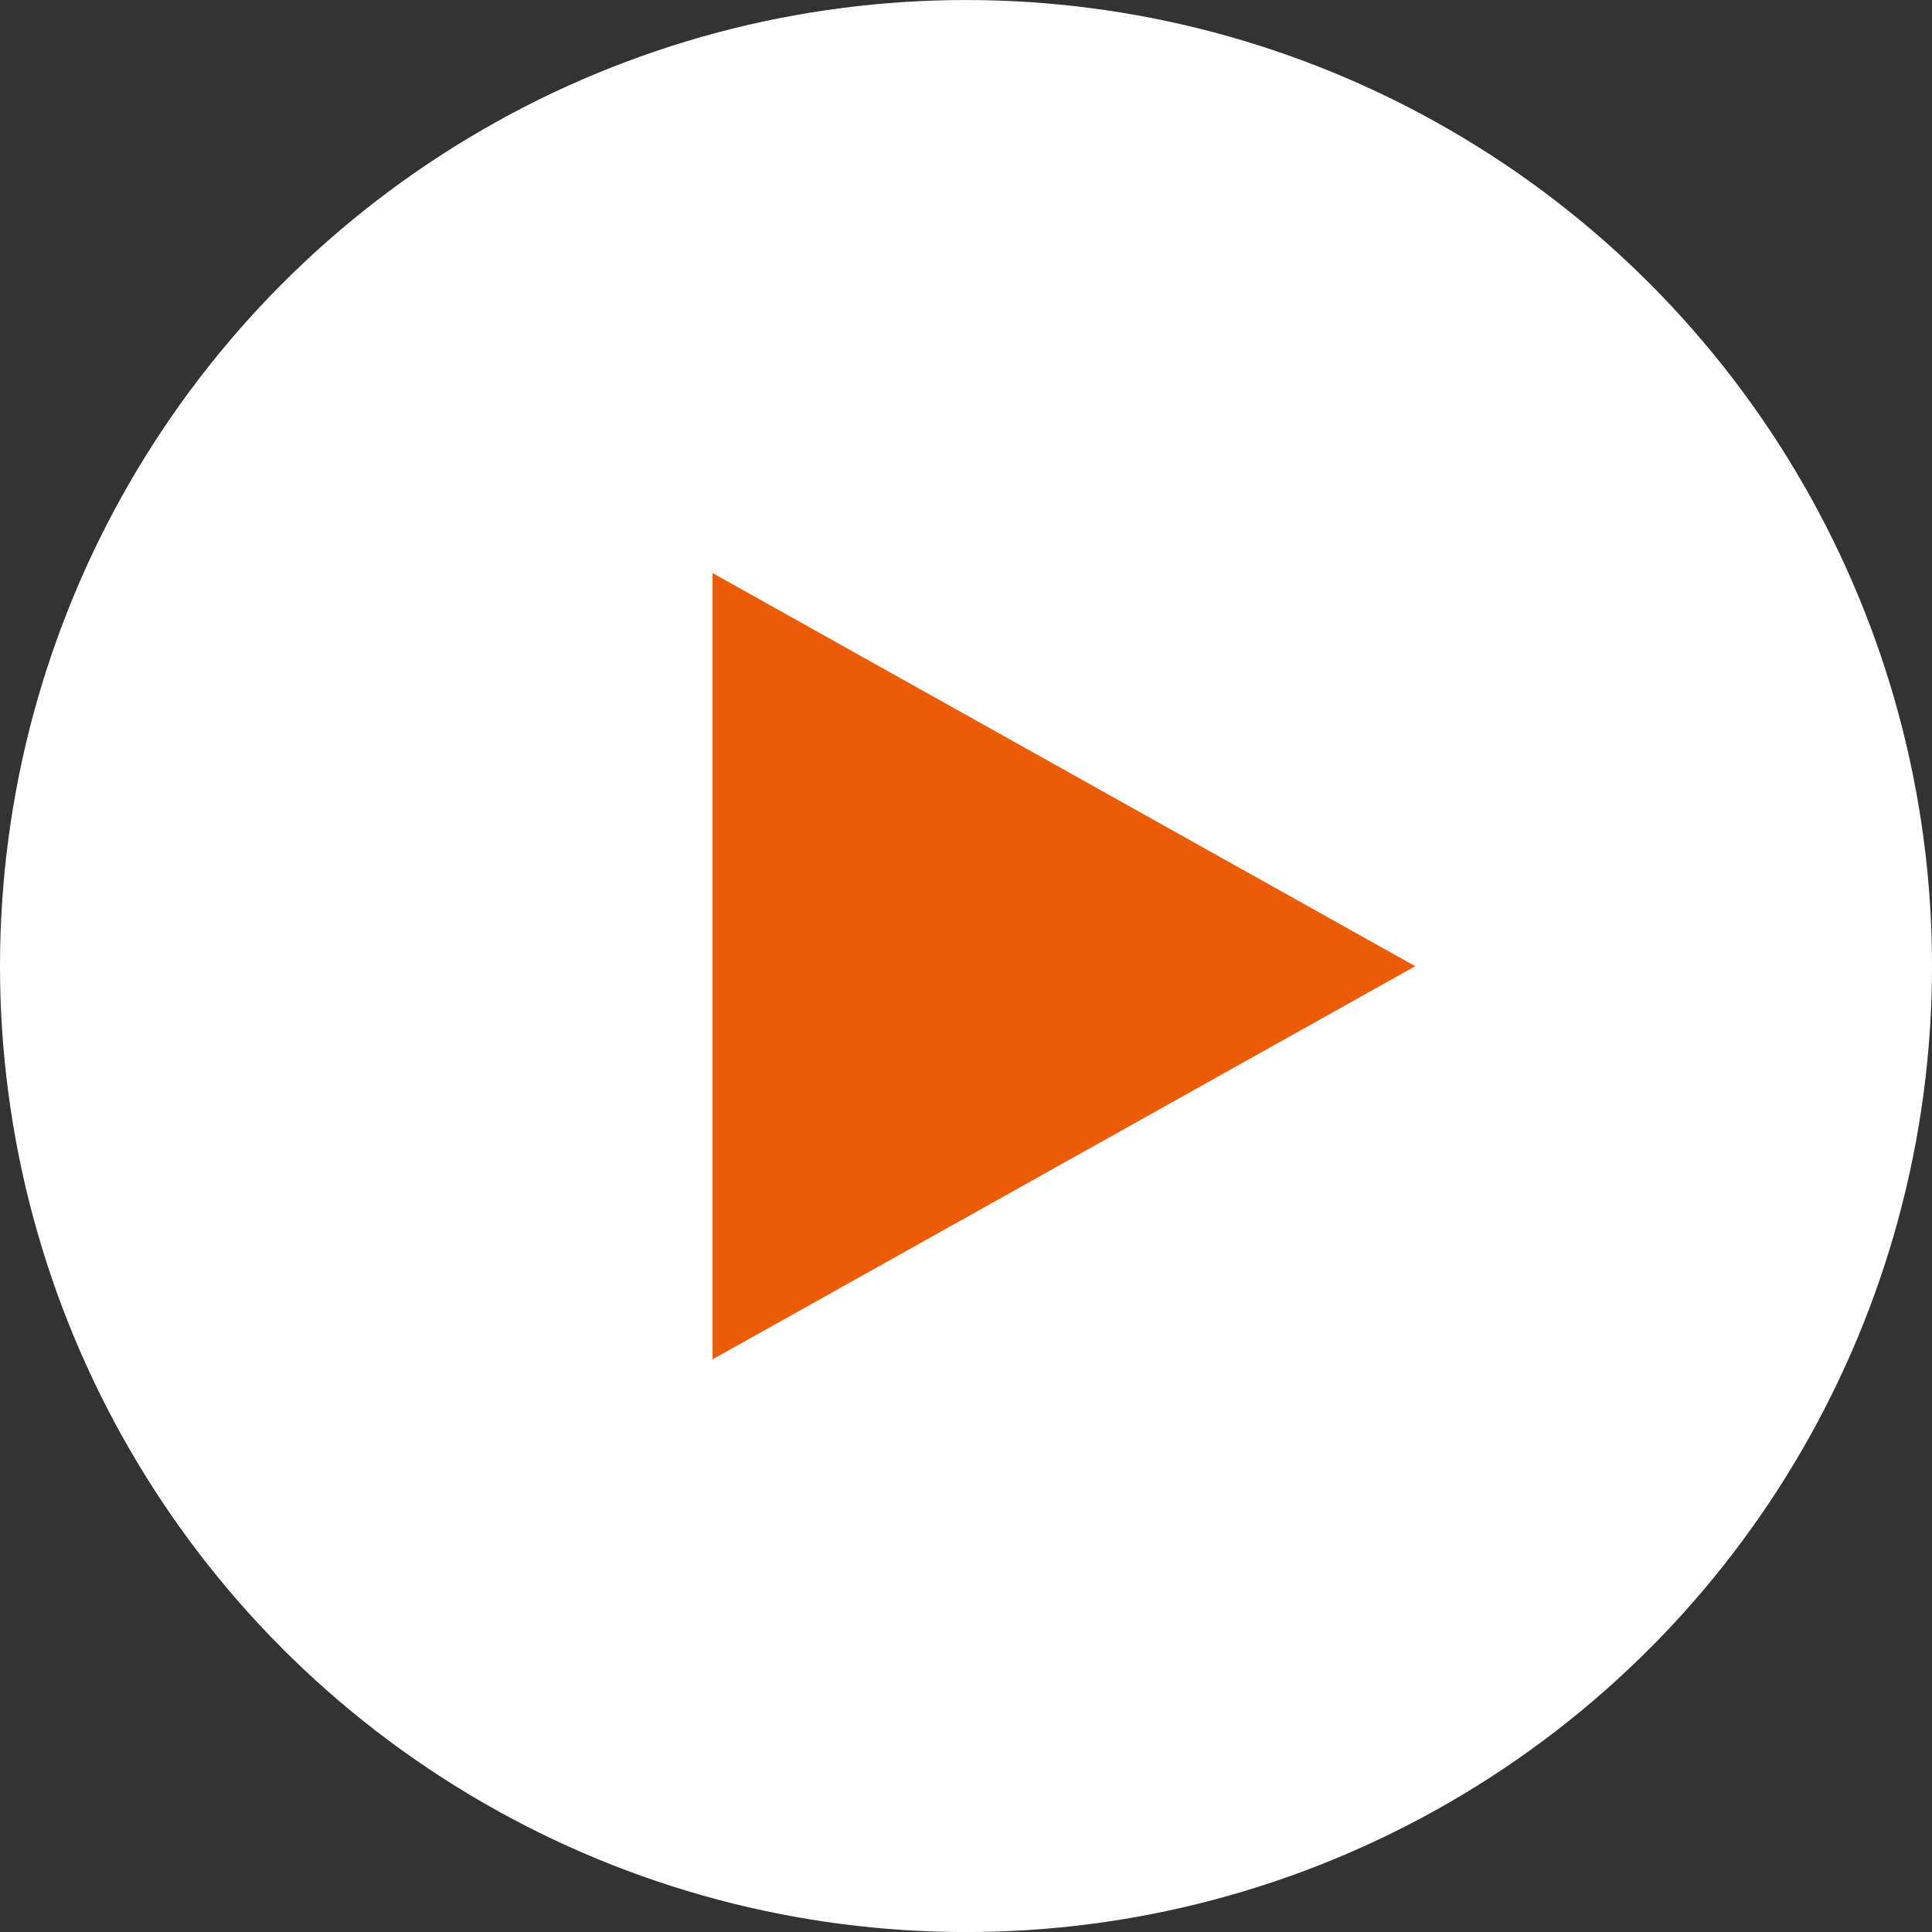 <svg id="play.svg" xmlns="http://www.w3.org/2000/svg" width="115.875" height="115.88" viewBox="0 0 115.875 115.88">
  <rect x="0" y="0" width="115.875" height="115.88" fill="#333333" stroke="none"/>
  <defs>
    <style>
      .cls-1 {
        fill: #fff;
      }

      .cls-2 {
        fill: #ea5c05;
        fill-rule: evenodd;
      }
    </style>
  </defs>
  <circle id="楕円形_546" data-name="楕円形 546" class="cls-1" cx="57.938" cy="57.94" r="57.938"/>
  <path id="長方形_547" data-name="長方形 547" class="cls-2" d="M353.986,2666.71l42.146,23.58-42.146,23.58v-47.16Z" transform="translate(-311.25 -2632.34)"/>
</svg>
